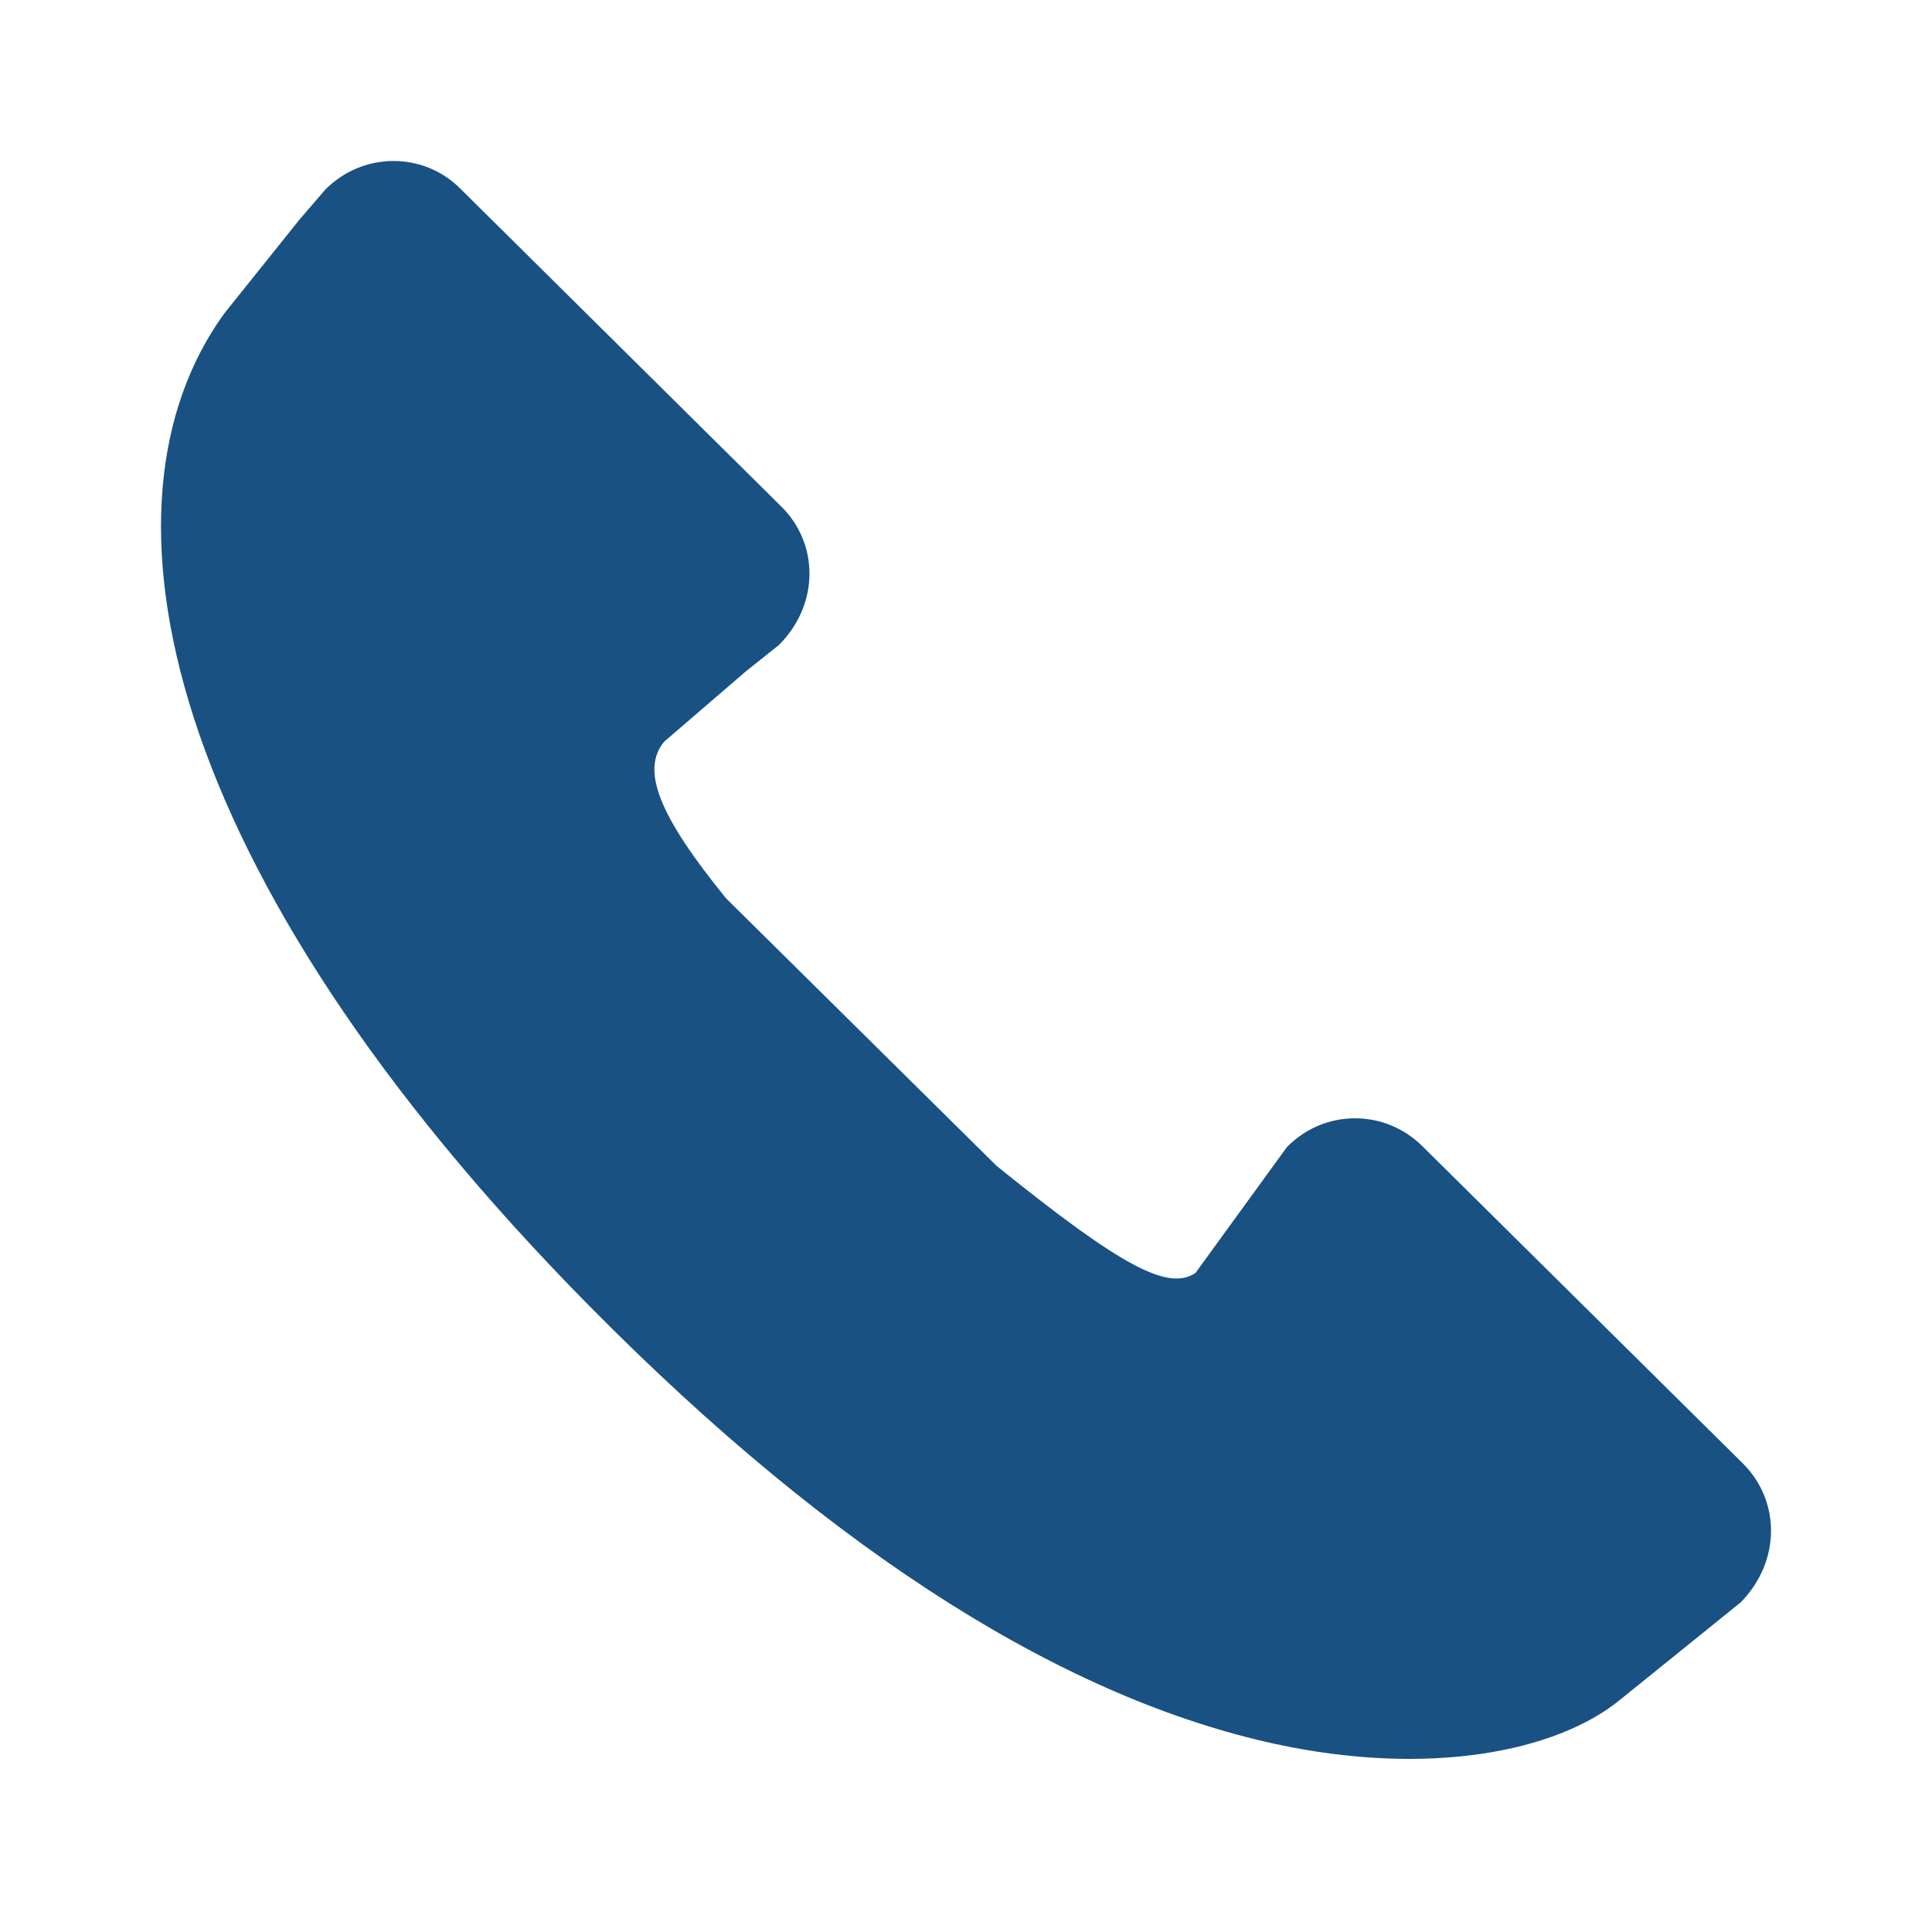 <?xml version="1.0" encoding="UTF-8"?>
<svg xmlns="http://www.w3.org/2000/svg" width="24" height="24" viewBox="0 0 24 24" fill="#195183">
  <path d="M15.986 14.25C16.448 13.778 17.198 13.771 17.669 14.238L21.652 18.181C22.112 18.639 22.129 19.386 21.626 19.903L20.134 21.108C19.328 21.774 17.718 22.072 15.837 21.663C13.296 21.11 10.429 19.371 7.321 16.223C1.98 10.813 1.074 6.262 2.783 3.898L3.716 2.733L4.041 2.355C4.507 1.886 5.258 1.879 5.723 2.348L9.7 6.287C10.168 6.742 10.187 7.496 9.679 8.01L9.27 8.336L8.252 9.212C7.954 9.567 8.194 10.145 9.019 11.159L12.381 14.484C13.945 15.745 14.511 16.037 14.85 15.814L15.986 14.25Z"></path>
</svg>

